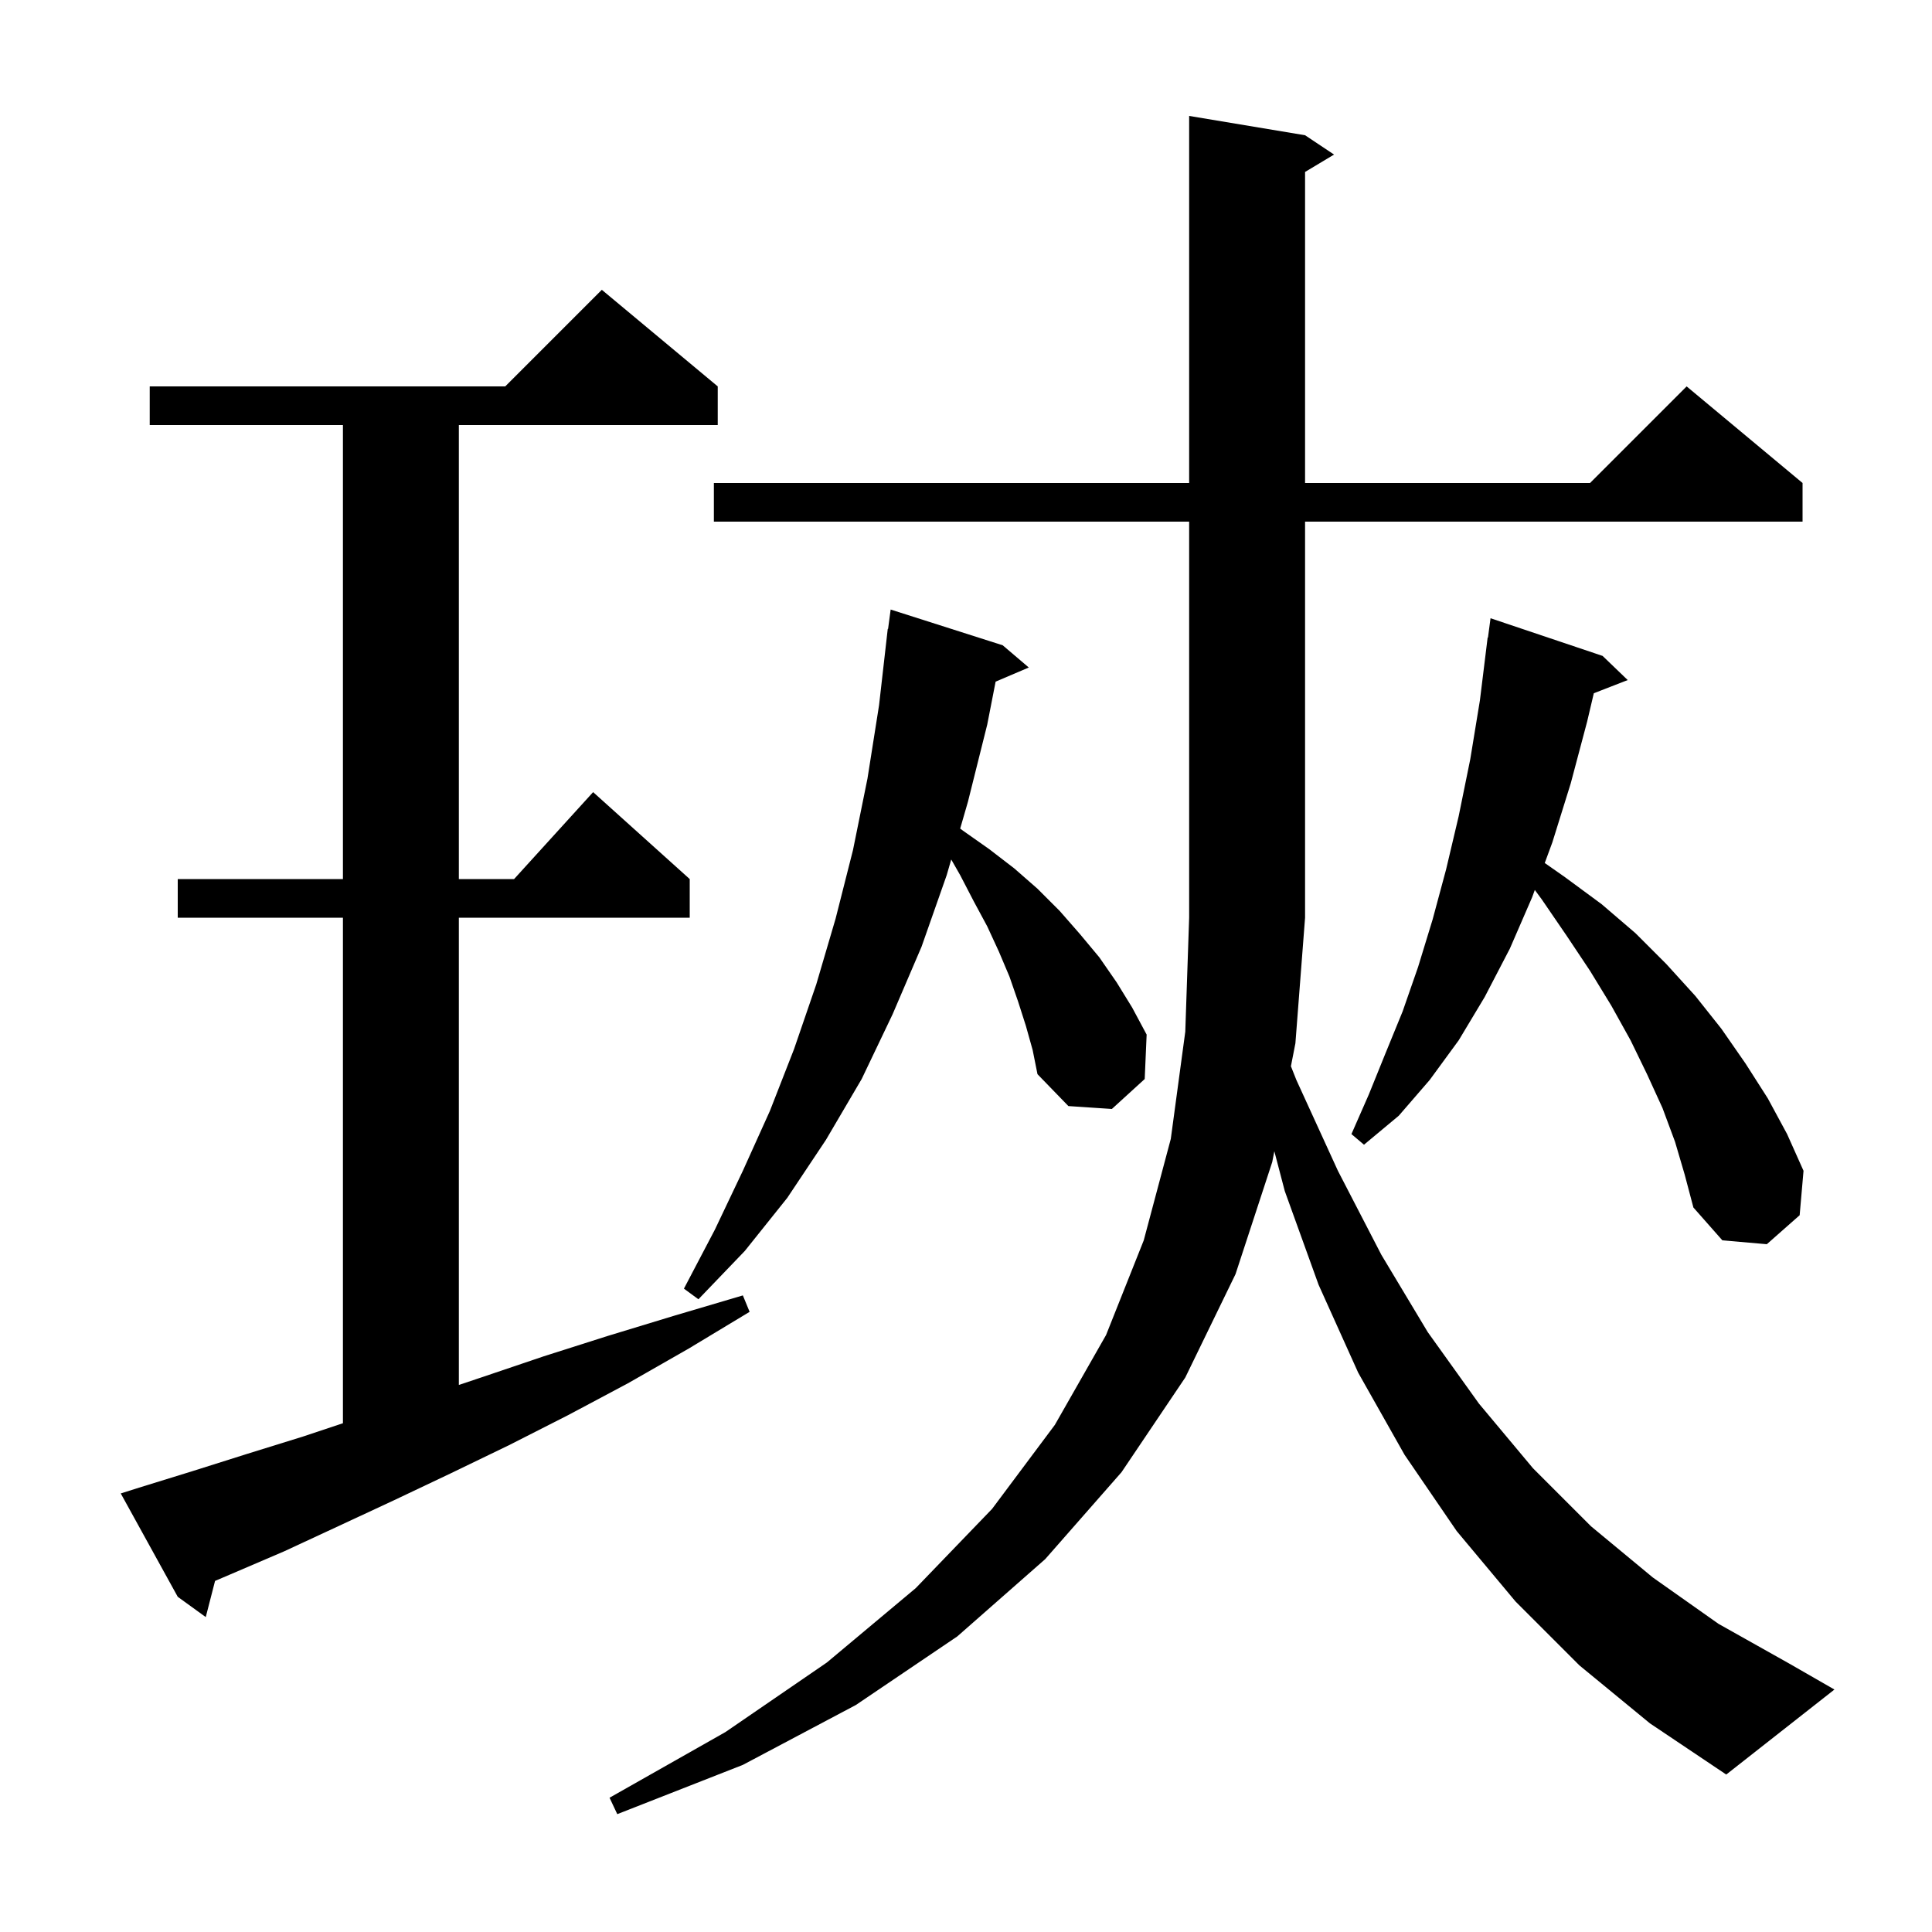 <svg xmlns="http://www.w3.org/2000/svg" xmlns:xlink="http://www.w3.org/1999/xlink" version="1.1" baseProfile="full" viewBox="0 0 200 200" width="200" height="200"><g fill="currentColor"><path d="M 163.5 172.4 L 156.9 165.8 L 150.8 158.5 L 145.4 150.6 L 140.6 142.1 L 136.5 133.0 L 133.0 123.3 L 131.919 119.177 L 131.7 120.3 L 127.9 131.9 L 122.7 142.6 L 116.1 152.4 L 108.2 161.4 L 99.1 169.4 L 88.6 176.5 L 76.9 182.7 L 63.9 187.8 L 63.1 186.1 L 75.1 179.3 L 85.6 172.1 L 94.8 164.4 L 102.7 156.2 L 109.2 147.5 L 114.5 138.2 L 118.4 128.4 L 121.2 117.9 L 122.7 106.8 L 123.1 95.0 L 123.1 54.0 L 73.9 54.0 L 73.9 50.0 L 123.1 50.0 L 123.1 12.0 L 135.1 14.0 L 138.1 16.0 L 135.1 17.8 L 135.1 50.0 L 164.6 50.0 L 174.6 40.0 L 186.6 50.0 L 186.6 54.0 L 135.1 54.0 L 135.1 95.0 L 134.1 108.0 L 133.636 110.377 L 134.2 111.8 L 138.5 121.2 L 143.0 129.9 L 147.8 137.9 L 153.1 145.3 L 158.7 152.0 L 164.7 158.0 L 171.1 163.3 L 177.9 168.1 L 185.2 172.2 L 189.9 174.9 L 178.7 183.7 L 170.8 178.4 Z M 14.4 154.0 L 19.9 152.3 L 25.6 150.5 L 31.4 148.7 L 35.5 147.333 L 35.5 95.0 L 18.4 95.0 L 18.4 91.0 L 35.5 91.0 L 35.5 44.0 L 15.5 44.0 L 15.5 40.0 L 52.3 40.0 L 62.3 30.0 L 74.3 40.0 L 74.3 44.0 L 47.5 44.0 L 47.5 91.0 L 53.218 91.0 L 61.4 82.0 L 71.4 91.0 L 71.4 95.0 L 47.5 95.0 L 47.5 143.367 L 49.8 142.6 L 56.3 140.4 L 62.9 138.3 L 69.8 136.2 L 76.9 134.1 L 77.6 135.8 L 71.3 139.6 L 65.0 143.2 L 58.8 146.5 L 52.7 149.6 L 46.7 152.5 L 40.8 155.3 L 35.0 158.0 L 29.4 160.6 L 23.8 163.0 L 22.263 163.655 L 21.3 167.4 L 18.4 165.3 L 12.5 154.6 Z M 106.2 106.2 L 105.4 103.7 L 104.5 101.1 L 103.4 98.5 L 102.2 95.9 L 100.8 93.3 L 99.4 90.6 L 98.471 88.974 L 98.0 90.6 L 95.4 98.0 L 92.4 105.0 L 89.2 111.7 L 85.5 118.0 L 81.5 124.0 L 77.1 129.5 L 72.3 134.5 L 70.8 133.4 L 74.0 127.3 L 76.9 121.2 L 79.7 115.0 L 82.2 108.6 L 84.5 101.9 L 86.5 95.1 L 88.3 88.0 L 89.8 80.6 L 91.0 73.0 L 91.9 65.1 L 91.933 65.105 L 92.2 63.1 L 103.8 66.8 L 106.5 69.1 L 103.066 70.563 L 102.2 75.0 L 100.2 83.0 L 99.397 85.775 L 99.7 86.0 L 102.4 87.9 L 105.0 89.9 L 107.4 92.0 L 109.7 94.3 L 111.8 96.7 L 113.8 99.1 L 115.6 101.7 L 117.2 104.3 L 118.7 107.1 L 118.5 111.7 L 115.1 114.8 L 110.6 114.5 L 107.4 111.2 L 106.9 108.7 Z M 173.4 118.2 L 172.1 114.7 L 170.5 111.2 L 168.8 107.7 L 166.8 104.1 L 164.6 100.5 L 162.2 96.9 L 159.6 93.1 L 158.884 92.129 L 158.6 92.9 L 156.3 98.2 L 153.7 103.2 L 151.0 107.7 L 148.0 111.8 L 144.8 115.5 L 141.2 118.5 L 139.9 117.4 L 141.7 113.3 L 143.4 109.1 L 145.2 104.7 L 146.8 100.1 L 148.3 95.2 L 149.7 90.0 L 151.0 84.5 L 152.2 78.6 L 153.2 72.5 L 154.0 66.0 L 154.033 66.005 L 154.3 64.0 L 165.9 67.9 L 168.5 70.4 L 164.991 71.765 L 164.3 74.7 L 162.6 81.1 L 160.7 87.2 L 159.912 89.338 L 162.0 90.8 L 165.8 93.6 L 169.3 96.6 L 172.5 99.8 L 175.5 103.1 L 178.2 106.5 L 180.7 110.1 L 183.0 113.7 L 185.0 117.4 L 186.7 121.2 L 186.3 125.8 L 182.9 128.8 L 178.3 128.4 L 175.3 125.0 L 174.4 121.6 Z "/></g></svg>